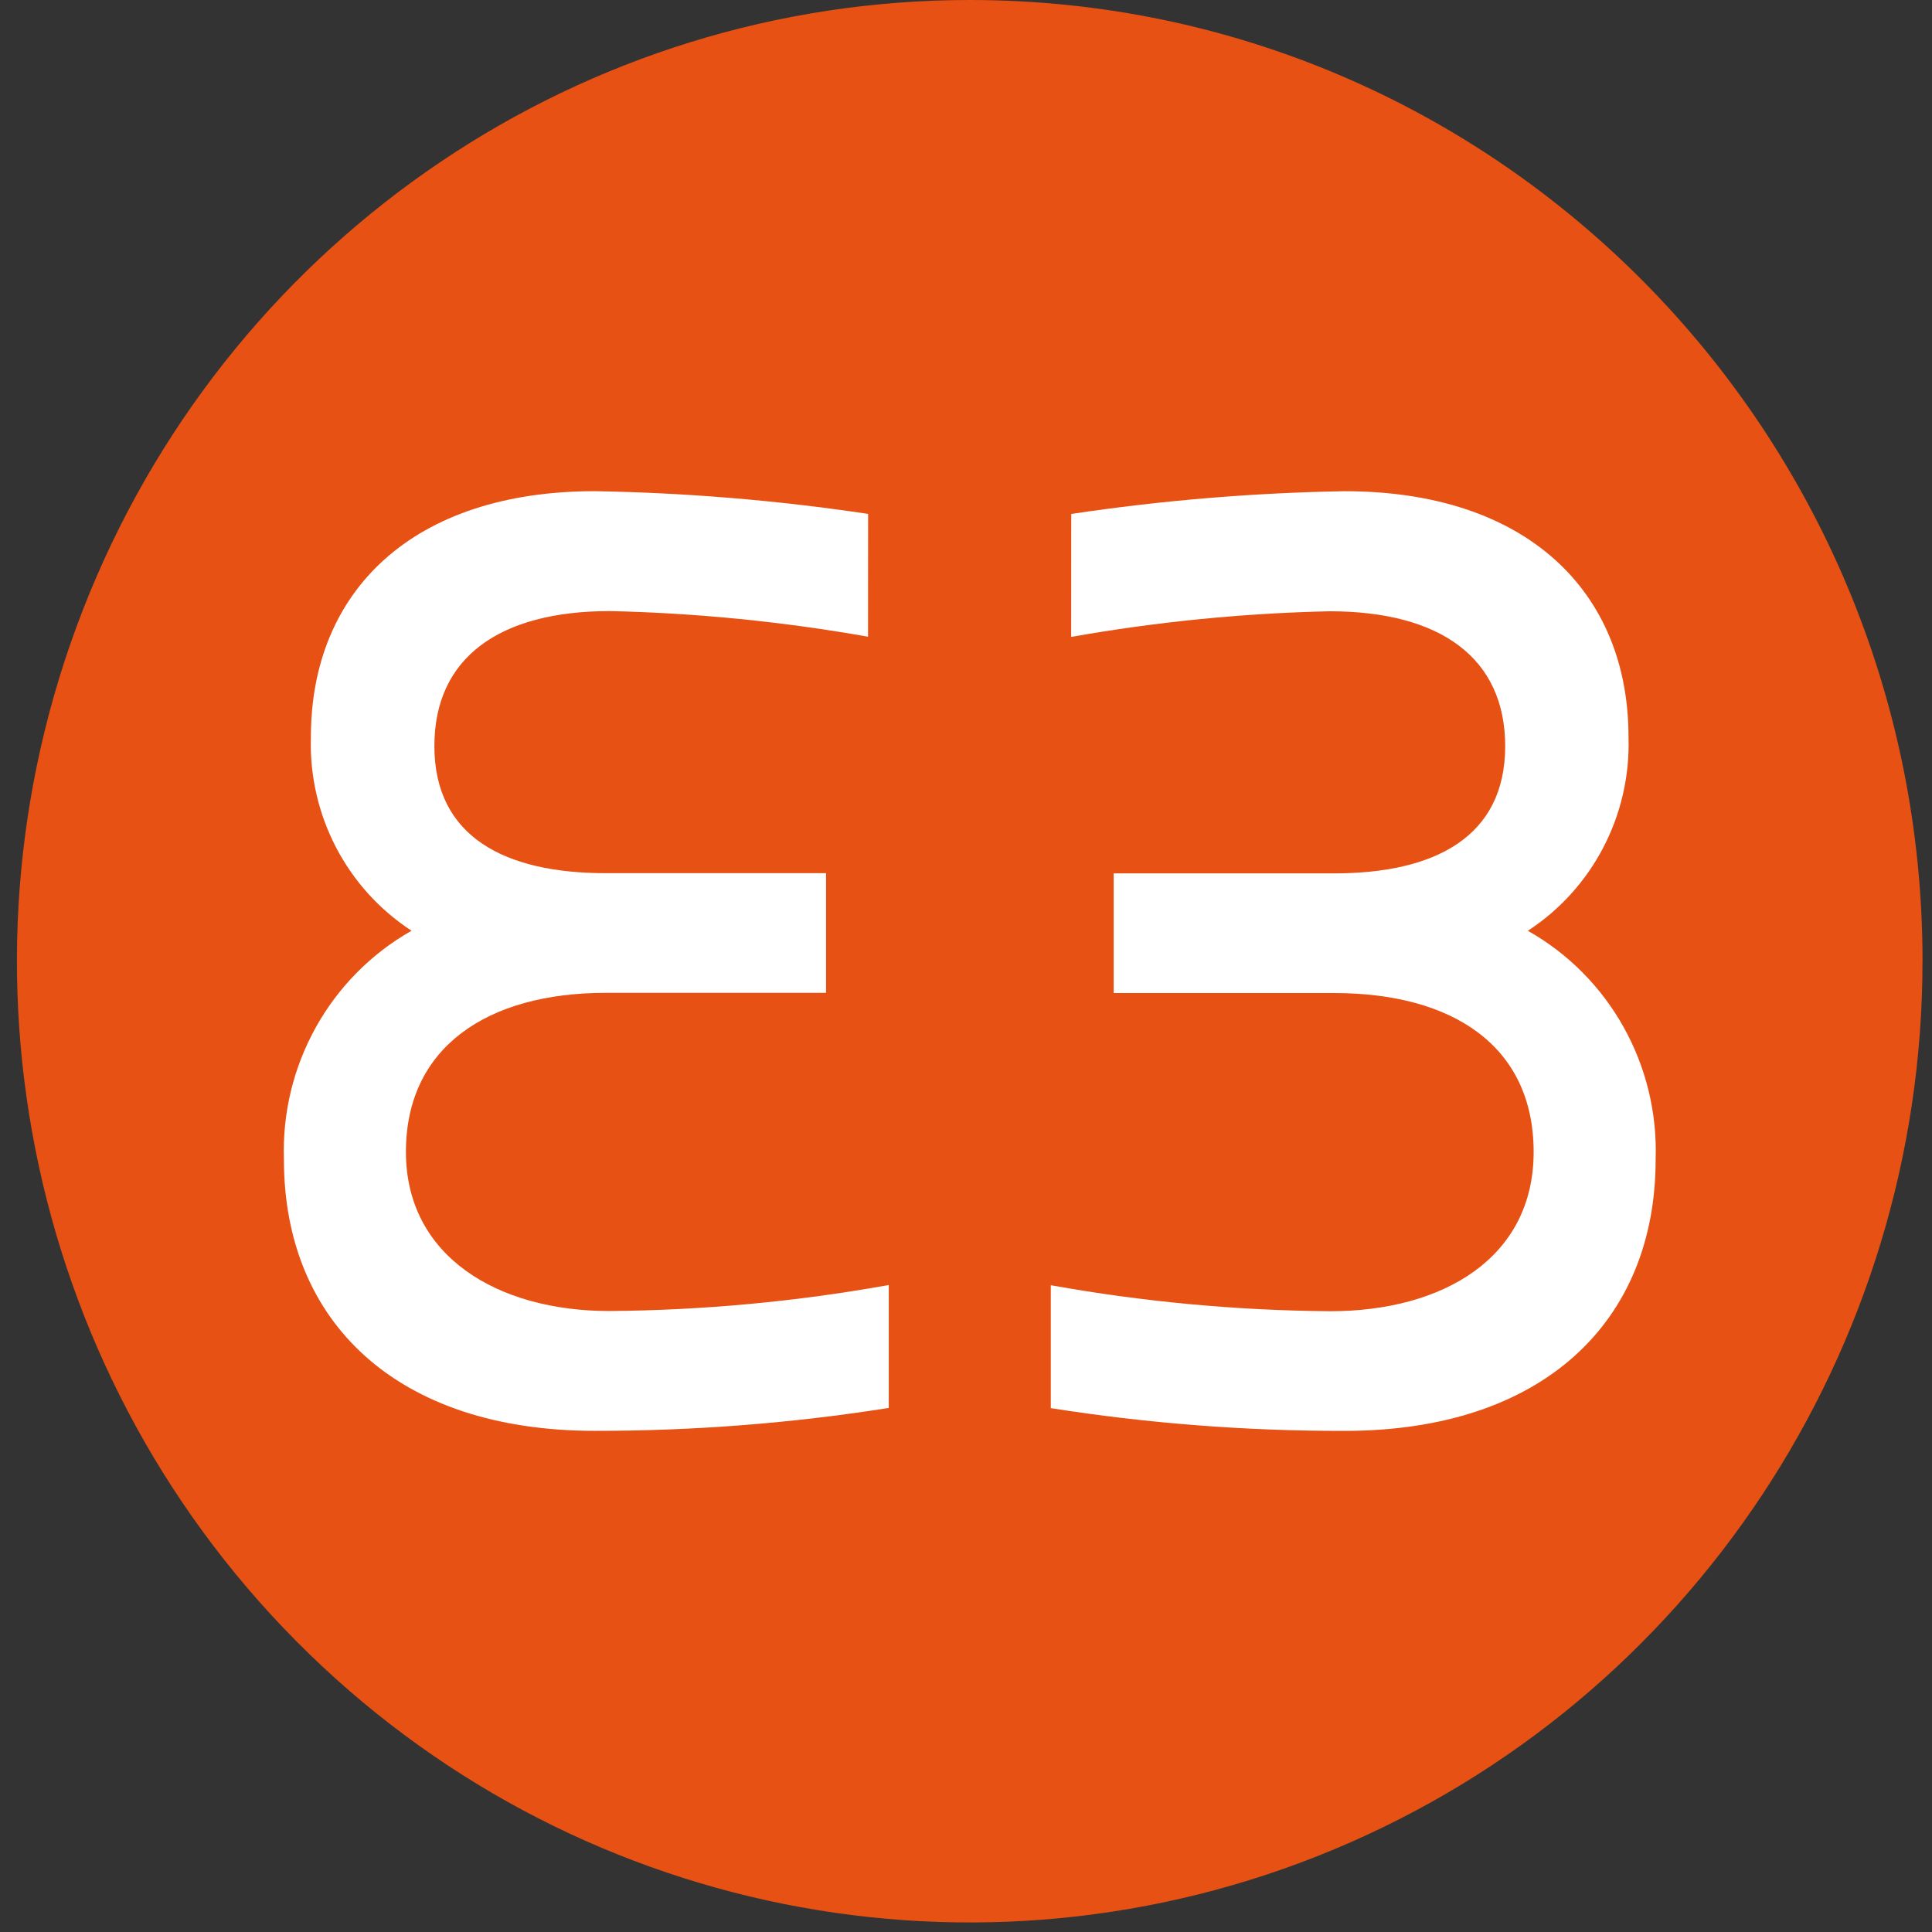 <svg height="48" viewBox="0 0 48 48" width="48" xmlns="http://www.w3.org/2000/svg"><rect x="0" y="0" width="48" height="48" fill="#333333" stroke="none"/><g fill="none"><path d="m47.764 23.877c.002 9.659-5.765 18.369-14.61 22.066-8.845 3.698-19.028 1.656-25.798-5.174-6.771-6.83-8.797-17.102-5.133-26.026 3.664-8.924 12.295-14.743 21.87-14.743 13.072 0 23.669 10.689 23.672 23.877z" fill="#e75113"/><g fill="#fff"><path d="m21.566 15.819c-2.117-.375-4.259-.588-6.408-.637-2.762 0-4.366 1.164-4.366 3.352 0 2.26 1.756 3.16 4.257 3.16h5.474v2.973h-5.474c-2.947 0-4.964 1.355-4.964 3.95 0 2.595 2.274 3.955 5.053 3.955 2.328-.018 4.651-.234 6.943-.646v3.054c-2.415.381-4.856.571-7.301.569-4.931 0-7.726-2.714-7.726-6.741-.079-2.343 1.144-4.536 3.171-5.684-1.613-1.051-2.562-2.877-2.501-4.813 0-3.623 2.526-6.108 7.057-6.108 2.272.039 4.539.228 6.787.565z"/><path d="m26.615 12.769c2.249-.337 4.518-.526 6.792-.565 4.514 0 7.053 2.485 7.053 6.108.061 1.936-.889 3.762-2.501 4.813 2.03 1.145 3.255 3.339 3.175 5.684 0 4.027-2.8 6.741-7.726 6.741-2.445.004-4.886-.185-7.301-.565v-3.054c2.292.412 4.615.628 6.943.646 2.796 0 5.053-1.321 5.053-3.955s-2.008-3.95-4.96-3.95h-5.474v-2.973h5.474c2.497 0 4.253-.901 4.253-3.16 0-2.188-1.604-3.352-4.362-3.352-2.153.048-4.3.261-6.421.637z"/></g></g></svg>